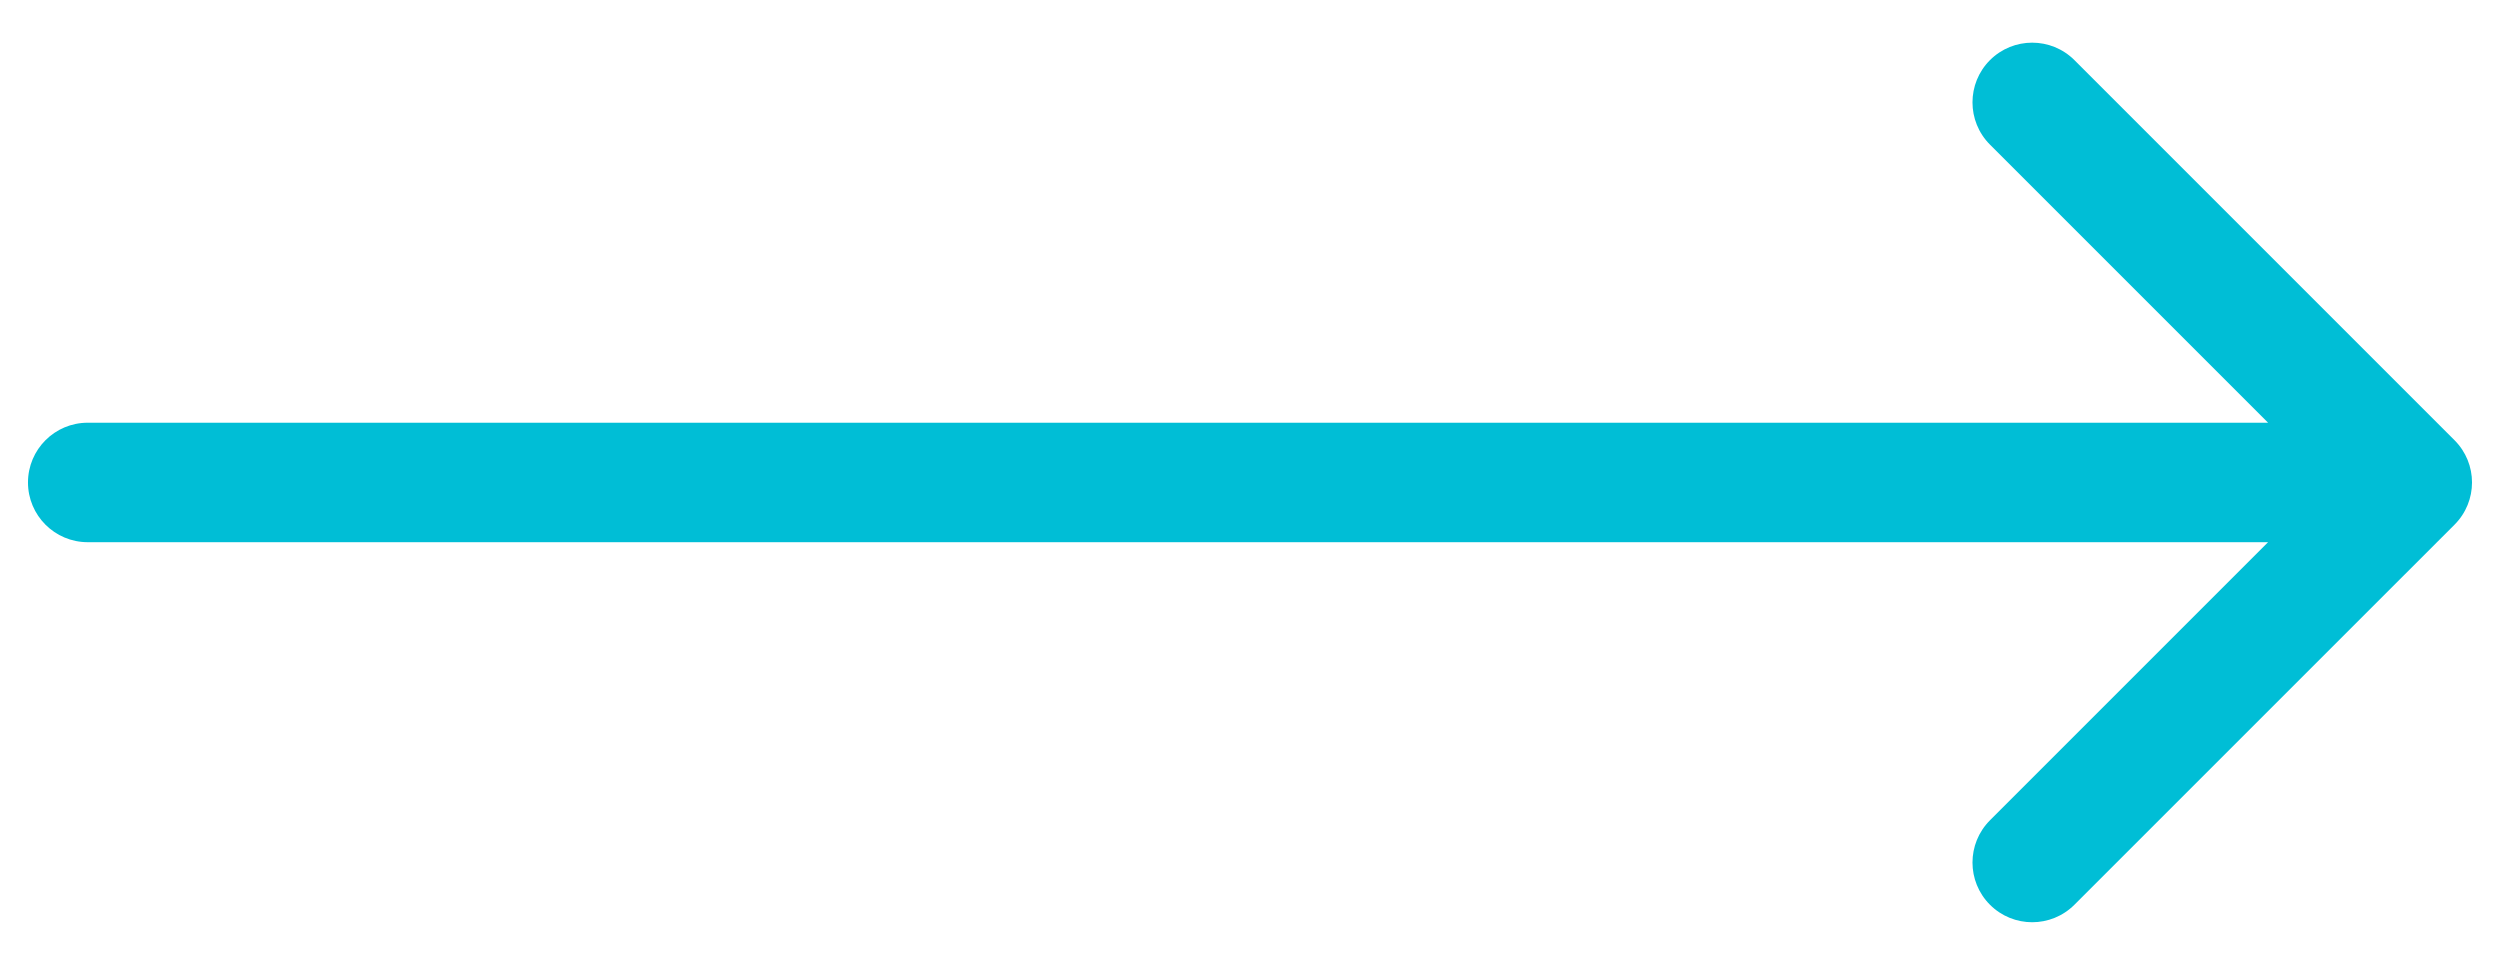 <svg width="57" height="22" viewBox="0 0 57 22" fill="none" xmlns="http://www.w3.org/2000/svg">
<path d="M2 9.638C1.248 9.638 0.638 10.248 0.638 11C0.638 11.752 1.248 12.362 2 12.362V9.638ZM55.963 11.963C56.495 11.431 56.495 10.569 55.963 10.037L47.297 1.371C46.765 0.84 45.903 0.84 45.371 1.371C44.84 1.903 44.84 2.765 45.371 3.297L53.074 11L45.371 18.703C44.84 19.235 44.84 20.097 45.371 20.628C45.903 21.16 46.765 21.16 47.297 20.628L55.963 11.963ZM2 12.362H55V9.638H2V12.362Z" fill="#00BED6"/>
</svg>
